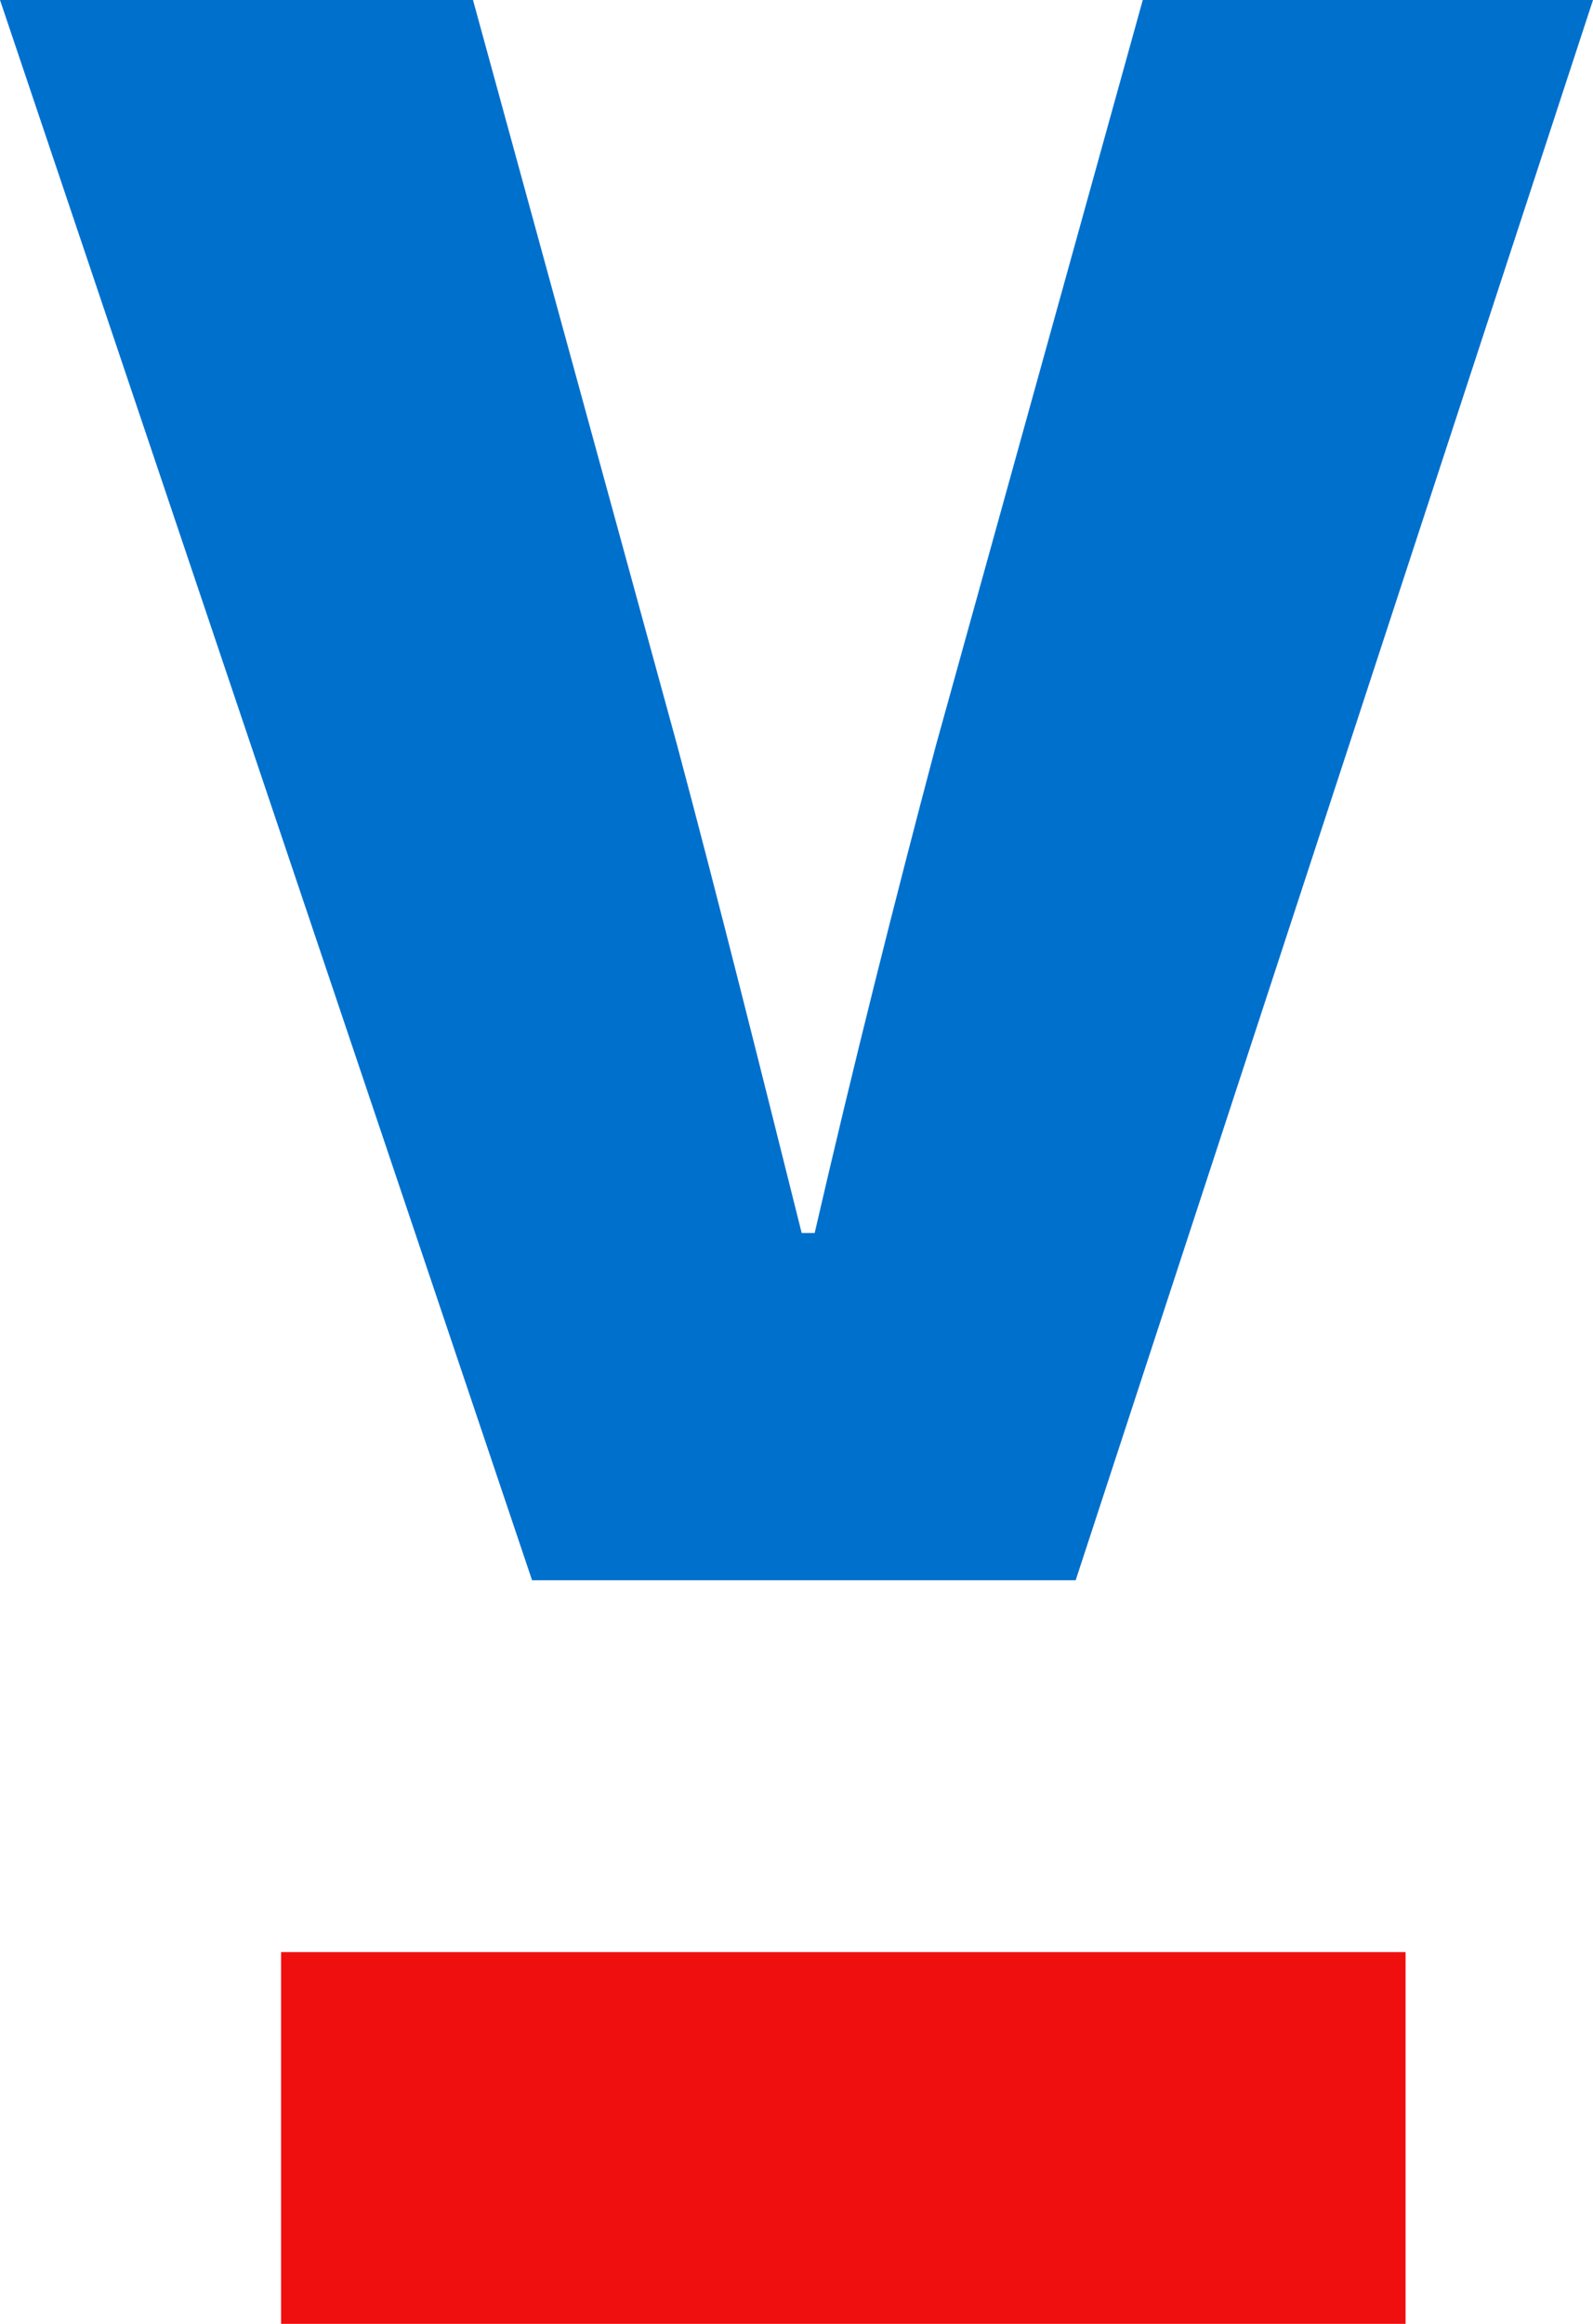 <?xml version="1.0" encoding="UTF-8"?>
<svg width="24px" height="35px" viewBox="0 0 24 35" version="1.1" xmlns="http://www.w3.org/2000/svg" xmlns:xlink="http://www.w3.org/1999/xlink">
    <!-- Generator: sketchtool 59.1 (101010) - https://sketch.com -->
    <title>DB019004-761A-47AF-85F5-F2BCD8B20164@3x</title>
    <desc>Created with sketchtool.</desc>
    <g id="aa" stroke="none" stroke-width="1" fill="none" fill-rule="evenodd">
        <g id="Login-States" transform="translate(-1103, -133)" fill-rule="nonzero">
            <g id="Login-form-Copy-2" transform="translate(924, 79)">
                <g id="Logo" transform="translate(155, 35)">
                    <g id="logo-desktop" transform="translate(24, 19)">
                        <rect id="Rectangle" fill="#EF0F0F" x="4.235" y="29.4" width="16.941" height="5.6"></rect>
                        <path d="M0,0 L7.126,0 L10.203,11.229 C10.831,13.58 11.454,16.077 12.078,18.57 L12.274,18.57 C12.848,16.077 13.476,13.58 14.1,11.229 L17.217,0 L24,0 L16.206,23.8 L8.016,23.8 L0,0 Z" id="Path" fill="#0070CD"></path>
                    </g>
                </g>
            </g>
        </g>
    </g>
</svg>